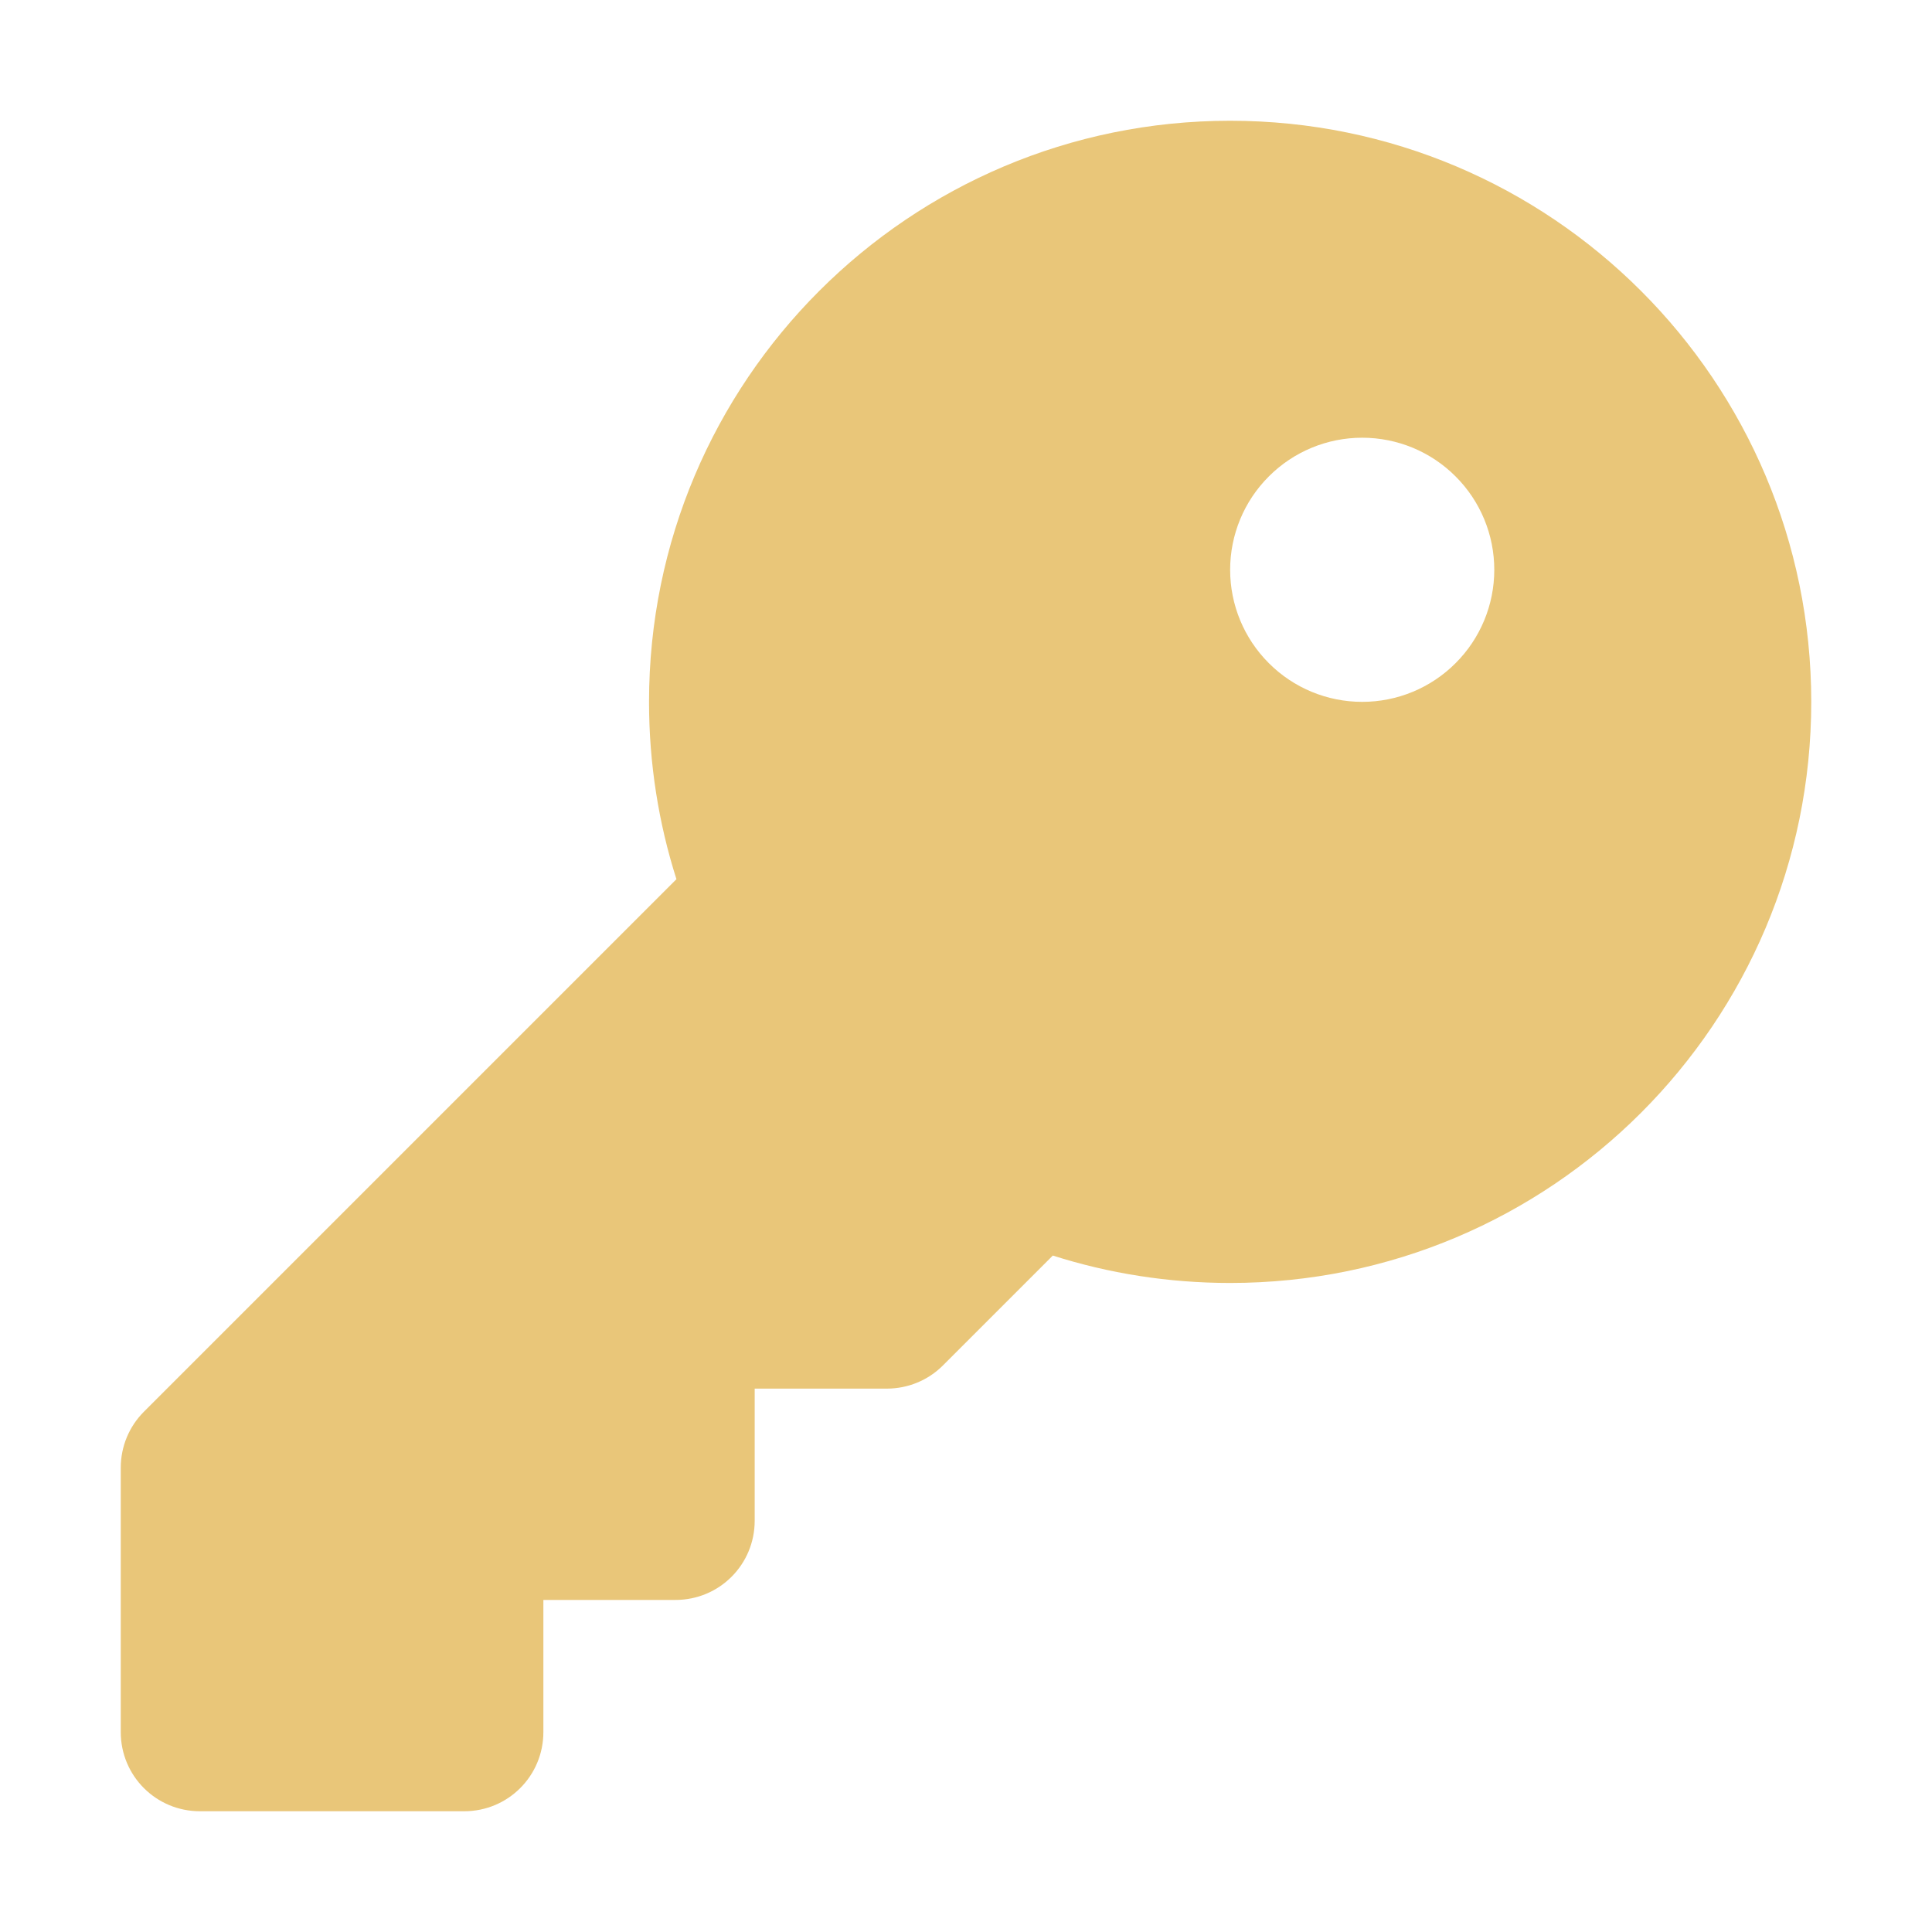 <svg width="32" height="32" viewBox="0 0 32 32" fill="none" xmlns="http://www.w3.org/2000/svg">
<path d="M20.375 21.25C25.691 21.25 30 16.941 30 11.625C30 6.309 25.691 2 20.375 2C15.059 2 10.75 6.309 10.75 11.625C10.75 12.648 10.909 13.637 11.204 14.562L2.383 23.383C2.137 23.629 2 23.962 2 24.312V28.688C2 29.415 2.585 30 3.312 30H7.688C8.415 30 9 29.415 9 28.688V26.5H11.188C11.915 26.5 12.5 25.915 12.5 25.188V23H14.688C15.037 23 15.371 22.863 15.617 22.617L17.438 20.796C18.363 21.091 19.352 21.25 20.375 21.25ZM22.562 7.25C23.143 7.25 23.699 7.48 24.109 7.891C24.52 8.301 24.75 8.857 24.75 9.438C24.75 10.018 24.52 10.574 24.109 10.984C23.699 11.395 23.143 11.625 22.562 11.625C21.982 11.625 21.426 11.395 21.016 10.984C20.605 10.574 20.375 10.018 20.375 9.438C20.375 8.857 20.605 8.301 21.016 7.891C21.426 7.48 21.982 7.25 22.562 7.25Z" fill="#E9C679"/>
</svg>
